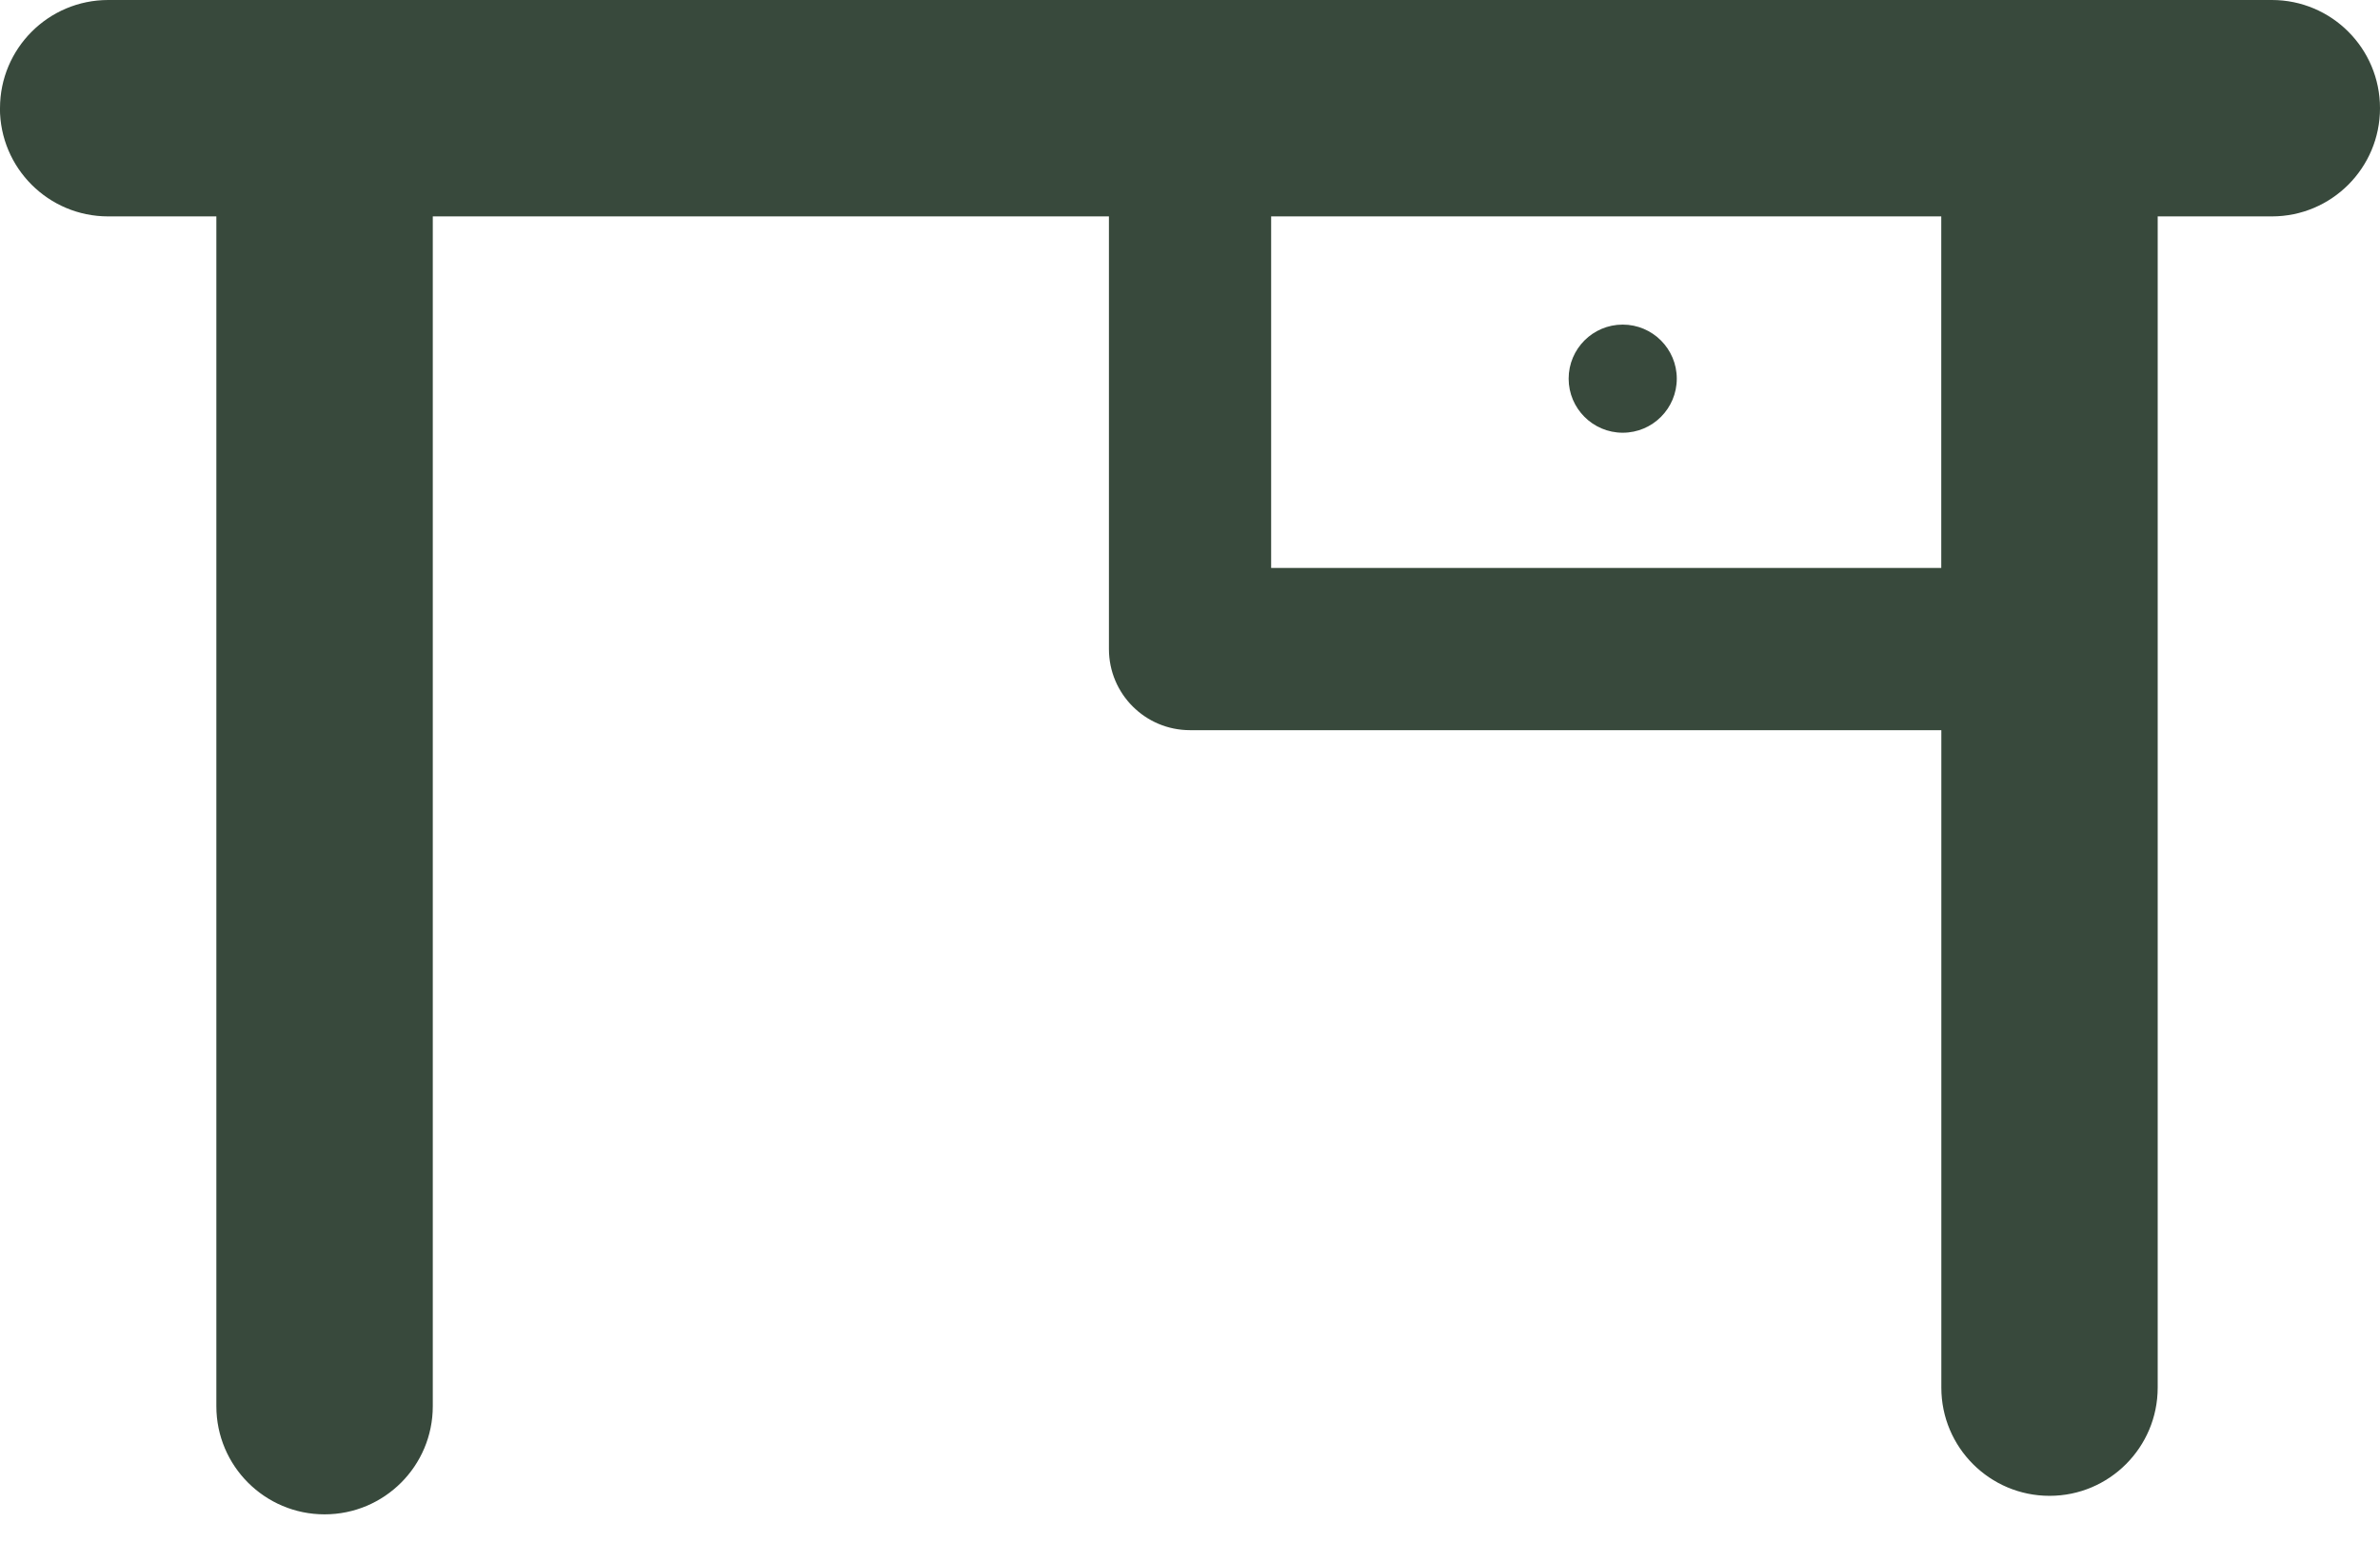 <?xml version="1.0" encoding="UTF-8"?>
<svg xmlns="http://www.w3.org/2000/svg" fill="none" height="21" viewBox="0 0 32 21" width="32">
  <path clip-rule="evenodd" d="m0 1.455c0-.803.651-1.455 1.455-1.455h26.101 2.99c.803 0 1.454.651 1.454 1.455 0 .803-.651 1.455-1.454 1.455h-1.535v15.75c0 .803-.651 1.455-1.454 1.455s-1.455-.651-1.455-1.455v-8.841h-10.101c-.603 0-1.091-.488-1.091-1.091v-5.818h-9.091v16c0 .803-.651 1.454-1.455 1.454-.803 0-1.455-.651-1.455-1.454v-16h-1.455c-.803 0-1.455-.651-1.455-1.455zm17.091 1.455h9.01v4.727h-9.01zm4.727 2.909c.402 0 .727-.326.727-.727s-.326-.727-.727-.727c-.402 0-.727.326-.727.727s.326.727.727.727z" fill="#38493c" fill-rule="evenodd"></path>
</svg>
